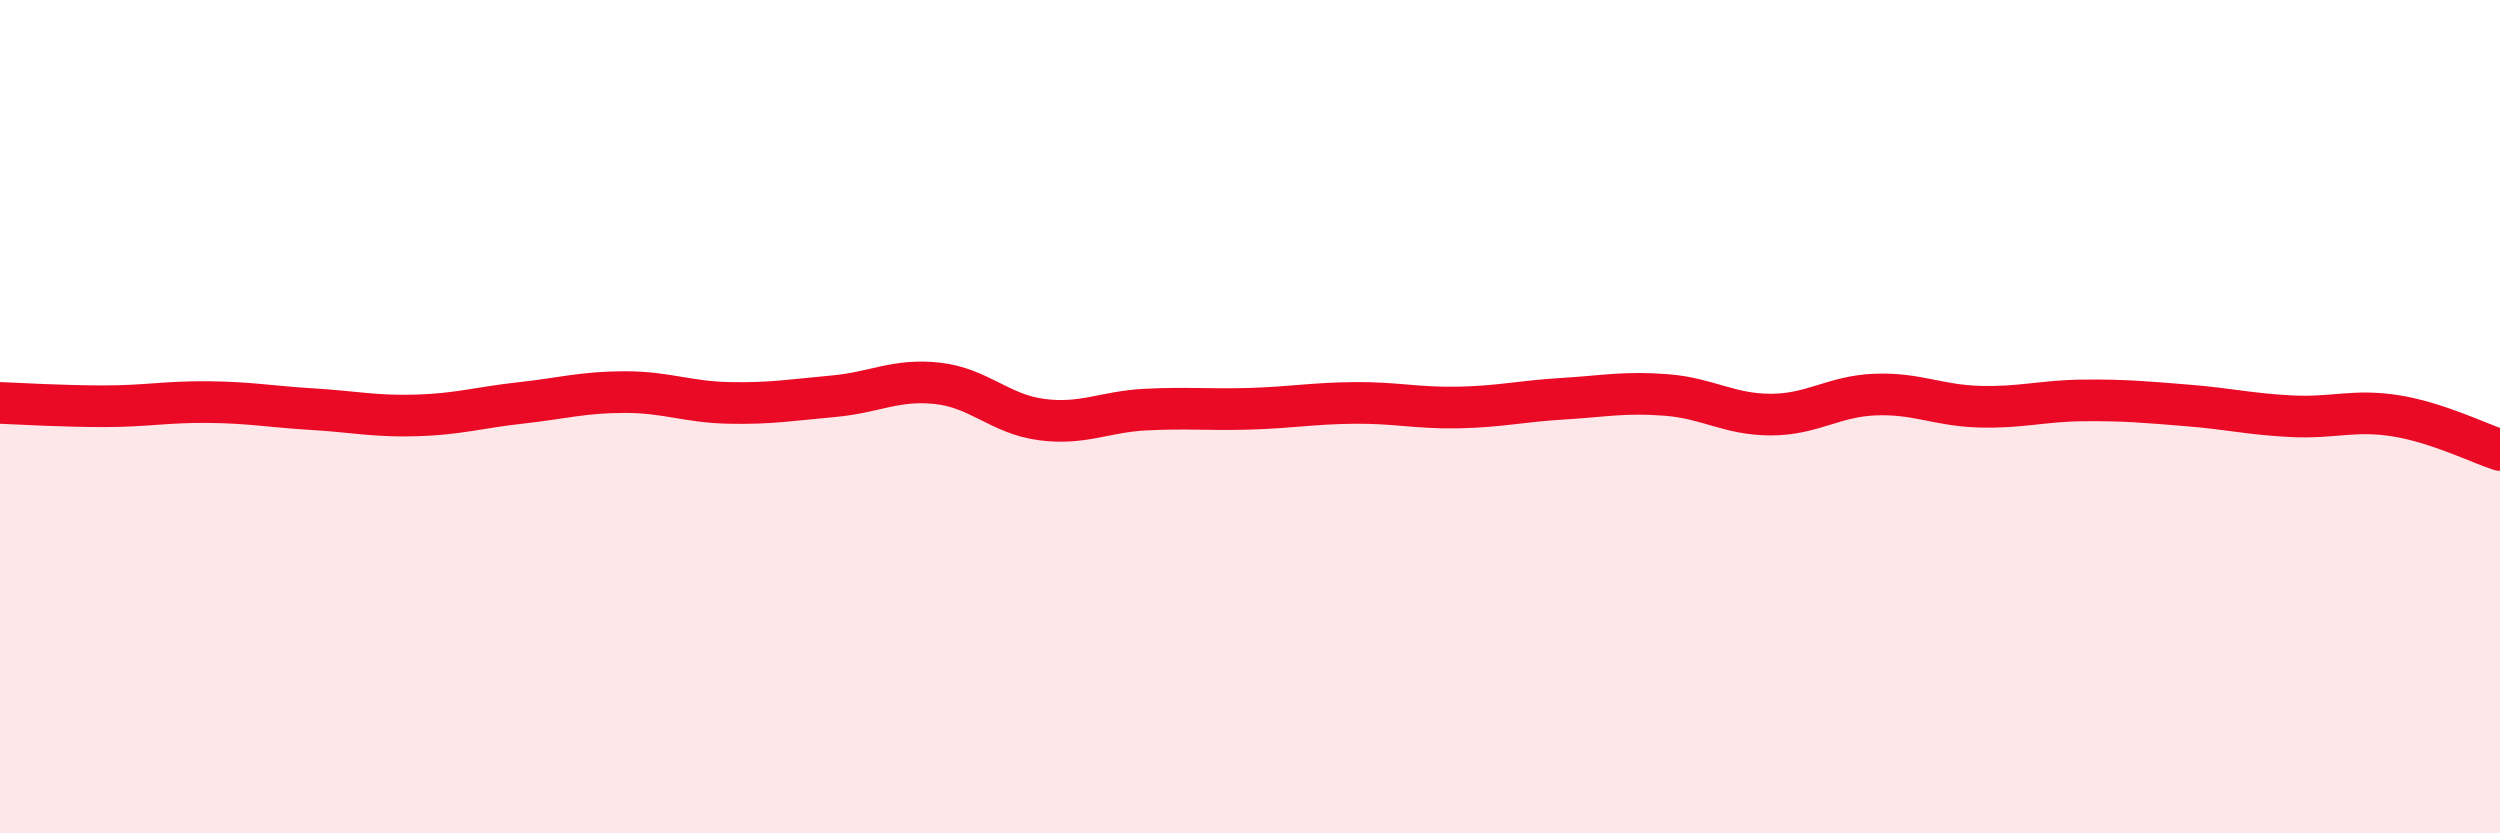 
    <svg width="60" height="20" viewBox="0 0 60 20" xmlns="http://www.w3.org/2000/svg">
      <path
        d="M 0,9.67 C 0.5,9.69 1.5,9.75 2.5,9.75 C 3.5,9.75 4,9.64 5,9.65 C 6,9.66 6.5,9.76 7.5,9.82 C 8.5,9.88 9,10 10,9.97 C 11,9.94 11.5,9.78 12.5,9.67 C 13.5,9.56 14,9.41 15,9.41 C 16,9.41 16.5,9.65 17.5,9.67 C 18.5,9.69 19,9.6 20,9.51 C 21,9.42 21.5,9.09 22.5,9.2 C 23.5,9.31 24,9.94 25,10.07 C 26,10.2 26.5,9.88 27.5,9.83 C 28.5,9.78 29,9.84 30,9.81 C 31,9.78 31.5,9.68 32.5,9.67 C 33.5,9.66 34,9.8 35,9.78 C 36,9.76 36.5,9.63 37.5,9.57 C 38.5,9.51 39,9.4 40,9.48 C 41,9.56 41.5,9.95 42.5,9.95 C 43.5,9.95 44,9.51 45,9.47 C 46,9.43 46.5,9.73 47.5,9.76 C 48.5,9.79 49,9.62 50,9.61 C 51,9.6 51.5,9.65 52.5,9.73 C 53.5,9.81 54,9.94 55,9.99 C 56,10.04 56.5,9.82 57.5,9.98 C 58.5,10.14 59.5,10.64 60,10.8L60 20L0 20Z"
        fill="#EB0A25"
        opacity="0.1"
        stroke-linecap="round"
        stroke-linejoin="round"
      />
      <path
        d="M 0,9.67 C 0.5,9.69 1.5,9.75 2.5,9.75 C 3.5,9.75 4,9.64 5,9.65 C 6,9.66 6.5,9.76 7.5,9.82 C 8.5,9.88 9,10 10,9.97 C 11,9.94 11.5,9.78 12.5,9.67 C 13.5,9.56 14,9.41 15,9.41 C 16,9.41 16.5,9.65 17.5,9.67 C 18.5,9.69 19,9.6 20,9.51 C 21,9.42 21.5,9.09 22.5,9.2 C 23.5,9.31 24,9.94 25,10.07 C 26,10.2 26.5,9.88 27.5,9.83 C 28.5,9.78 29,9.84 30,9.81 C 31,9.78 31.5,9.68 32.5,9.67 C 33.5,9.66 34,9.8 35,9.78 C 36,9.76 36.5,9.63 37.5,9.57 C 38.5,9.51 39,9.4 40,9.48 C 41,9.56 41.5,9.95 42.5,9.95 C 43.5,9.95 44,9.51 45,9.47 C 46,9.43 46.5,9.73 47.5,9.76 C 48.5,9.79 49,9.62 50,9.61 C 51,9.6 51.5,9.65 52.5,9.73 C 53.5,9.81 54,9.94 55,9.99 C 56,10.04 56.5,9.82 57.5,9.98 C 58.5,10.14 59.5,10.64 60,10.8"
        stroke="#EB0A25"
        stroke-width="1"
        fill="none"
        stroke-linecap="round"
        stroke-linejoin="round"
      />
    </svg>
  